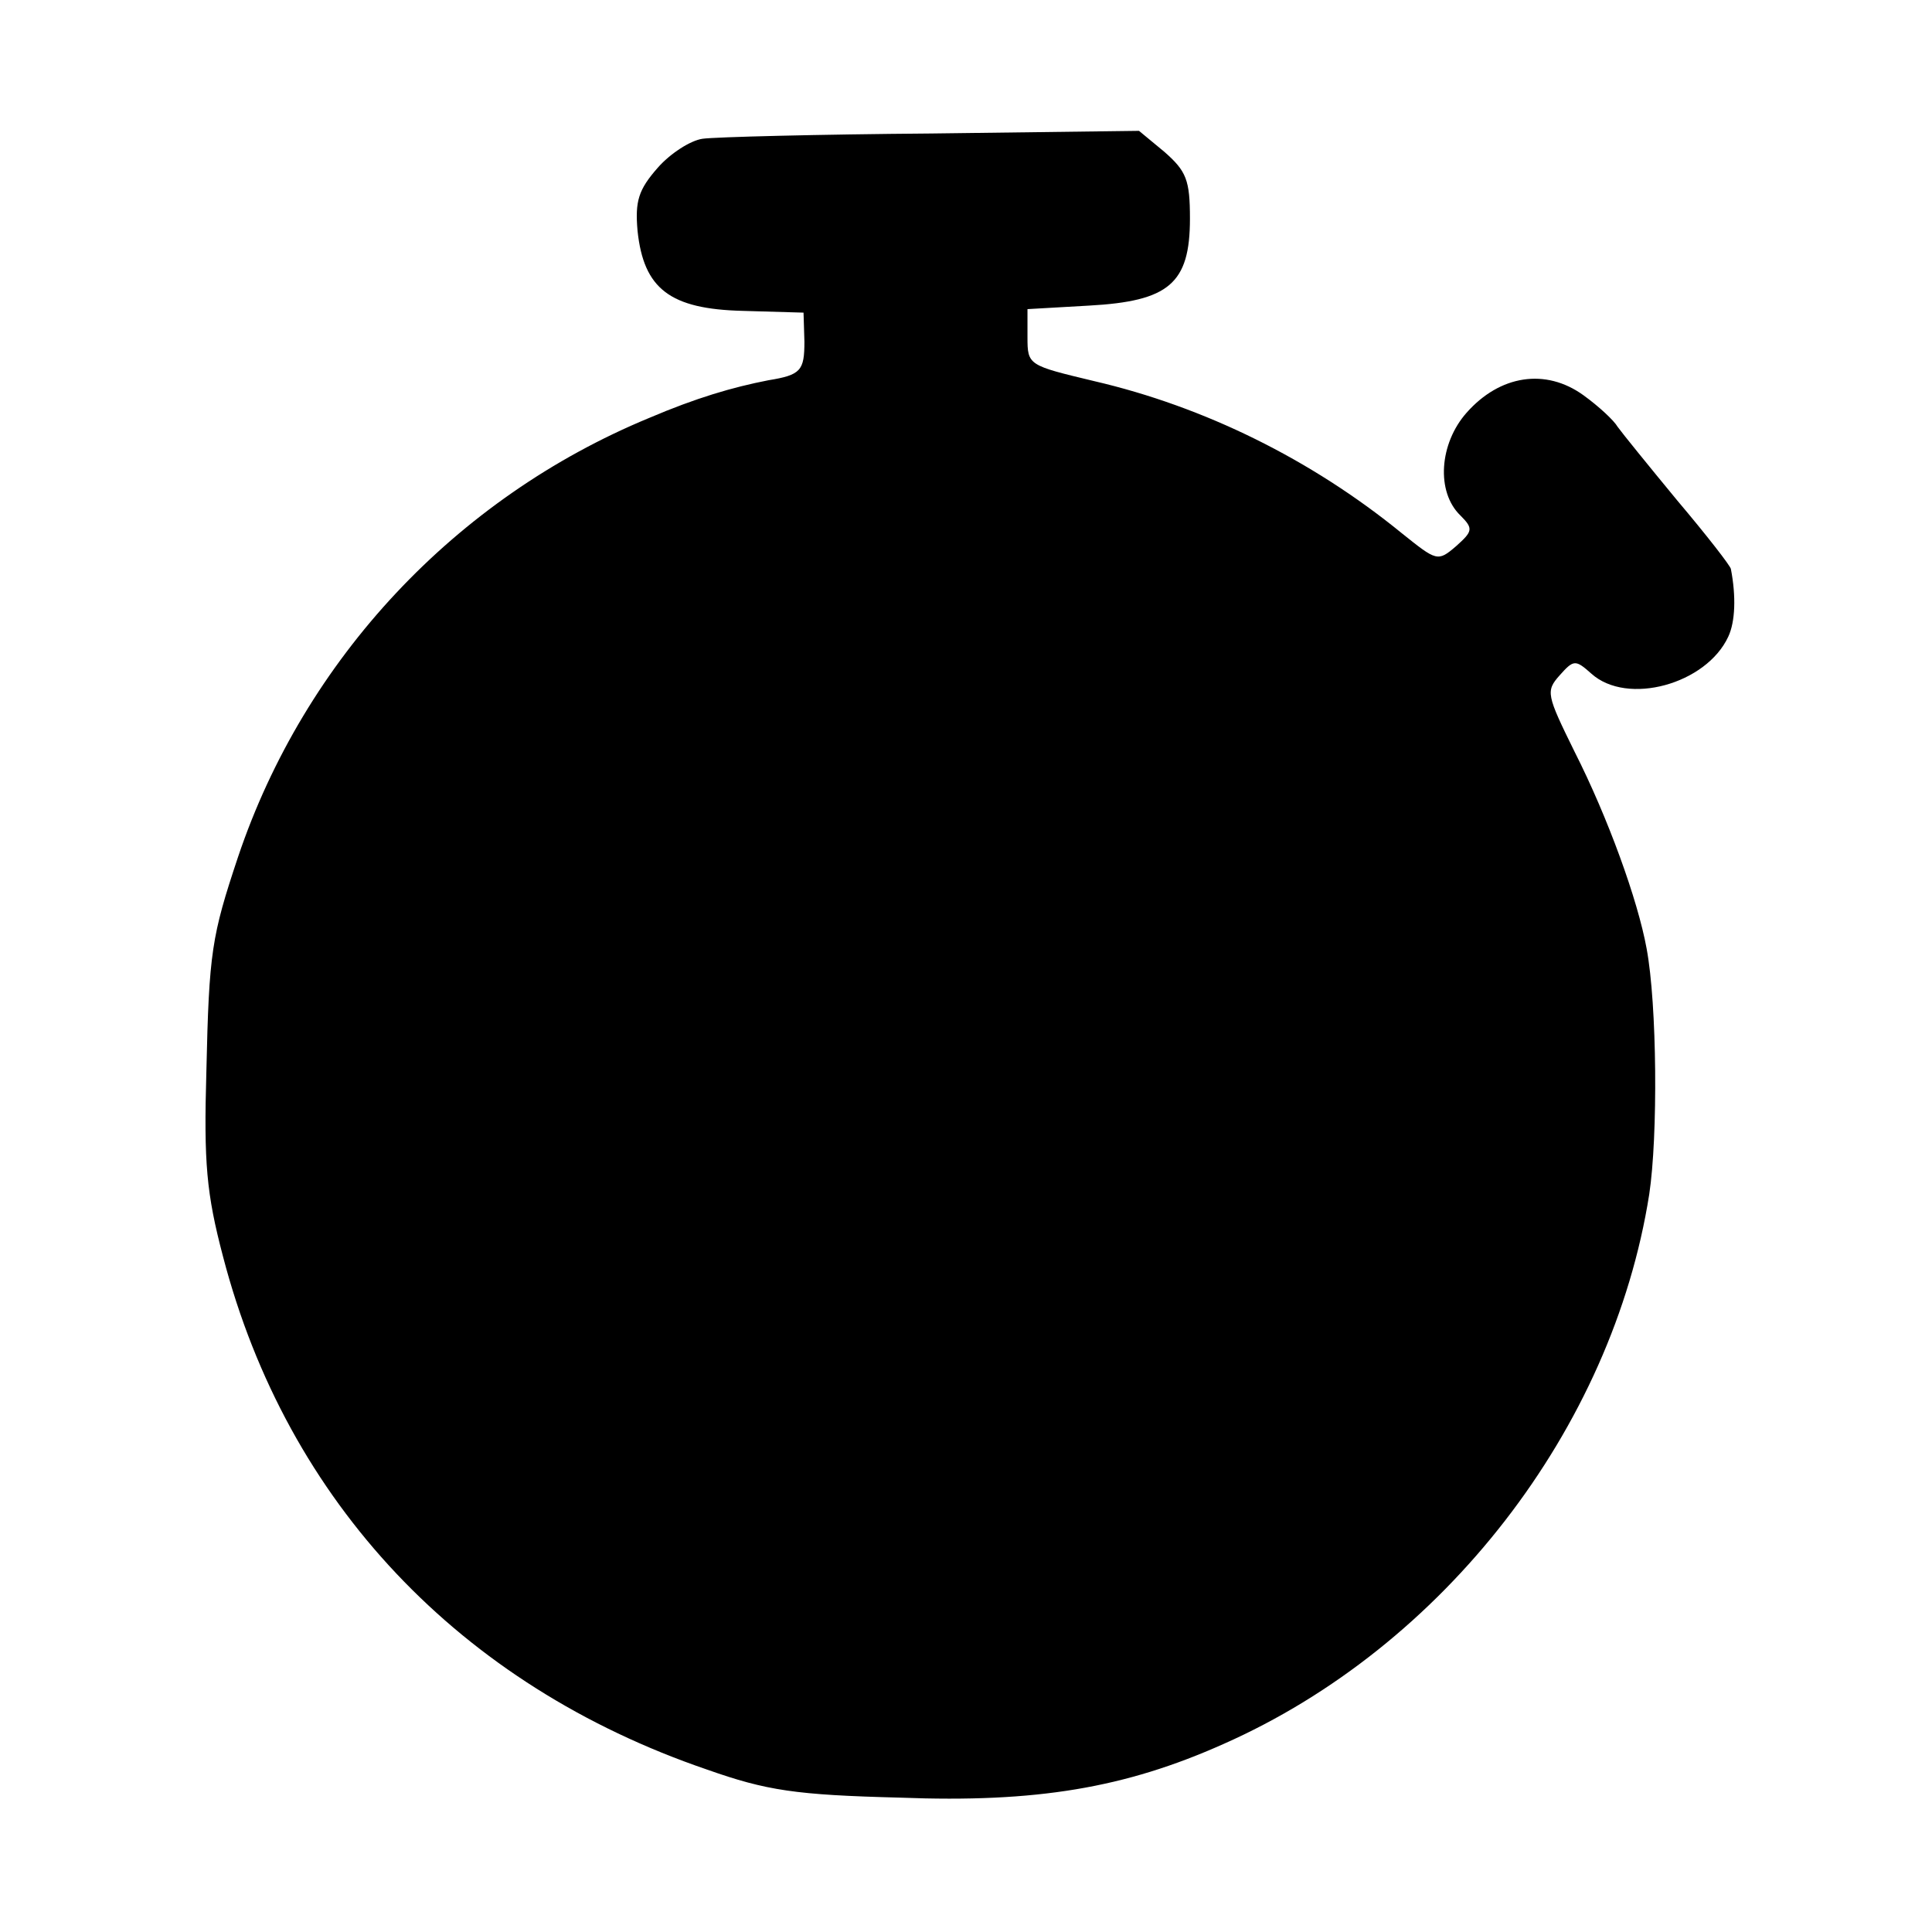 <?xml version="1.0" standalone="no"?>
<!DOCTYPE svg PUBLIC "-//W3C//DTD SVG 20010904//EN"
 "http://www.w3.org/TR/2001/REC-SVG-20010904/DTD/svg10.dtd">
<svg version="1.0" xmlns="http://www.w3.org/2000/svg"
 width="220pt" height="220pt" viewBox="0 0 220 220"
 preserveAspectRatio="xMidYMid meet">
<g transform="translate(0,220) scale(0.1,-0.1)"
fill="#000000" stroke="none">
<path d="M800 2042 c-14 -2 -37 -17 -51 -33 -22 -25 -26 -38 -23 -72 7 -66 37
-89 120 -91 l69 -2 1 -33 c0 -33 -4 -38 -41 -44 -41 -8 -82 -20 -136 -43 -220
-91 -392 -274 -468 -500 -30 -90 -33 -108 -36 -244 -3 -104 0 -139 19 -211 73
-280 270 -488 551 -584 68 -24 101 -29 220 -32 155 -6 256 11 368 61 251 111
443 359 485 626 10 66 9 216 -3 280 -10 55 -44 149 -82 224 -32 65 -33 69 -17
87 16 18 18 18 36 2 41 -37 131 -12 156 42 8 17 9 46 3 77 0 3 -28 39 -61 78
-33 40 -63 77 -68 84 -4 7 -21 23 -39 36 -43 31 -95 23 -133 -20 -31 -35 -35
-90 -7 -117 15 -15 14 -18 -5 -35 -21 -18 -22 -17 -62 15 -103 84 -225 144
-350 173 -75 18 -76 18 -76 50 l0 32 70 4 c91 5 115 25 115 99 0 44 -4 54 -29
76 l-29 24 -236 -3 c-130 -1 -247 -4 -261 -6z"/>
</g>
</svg>
